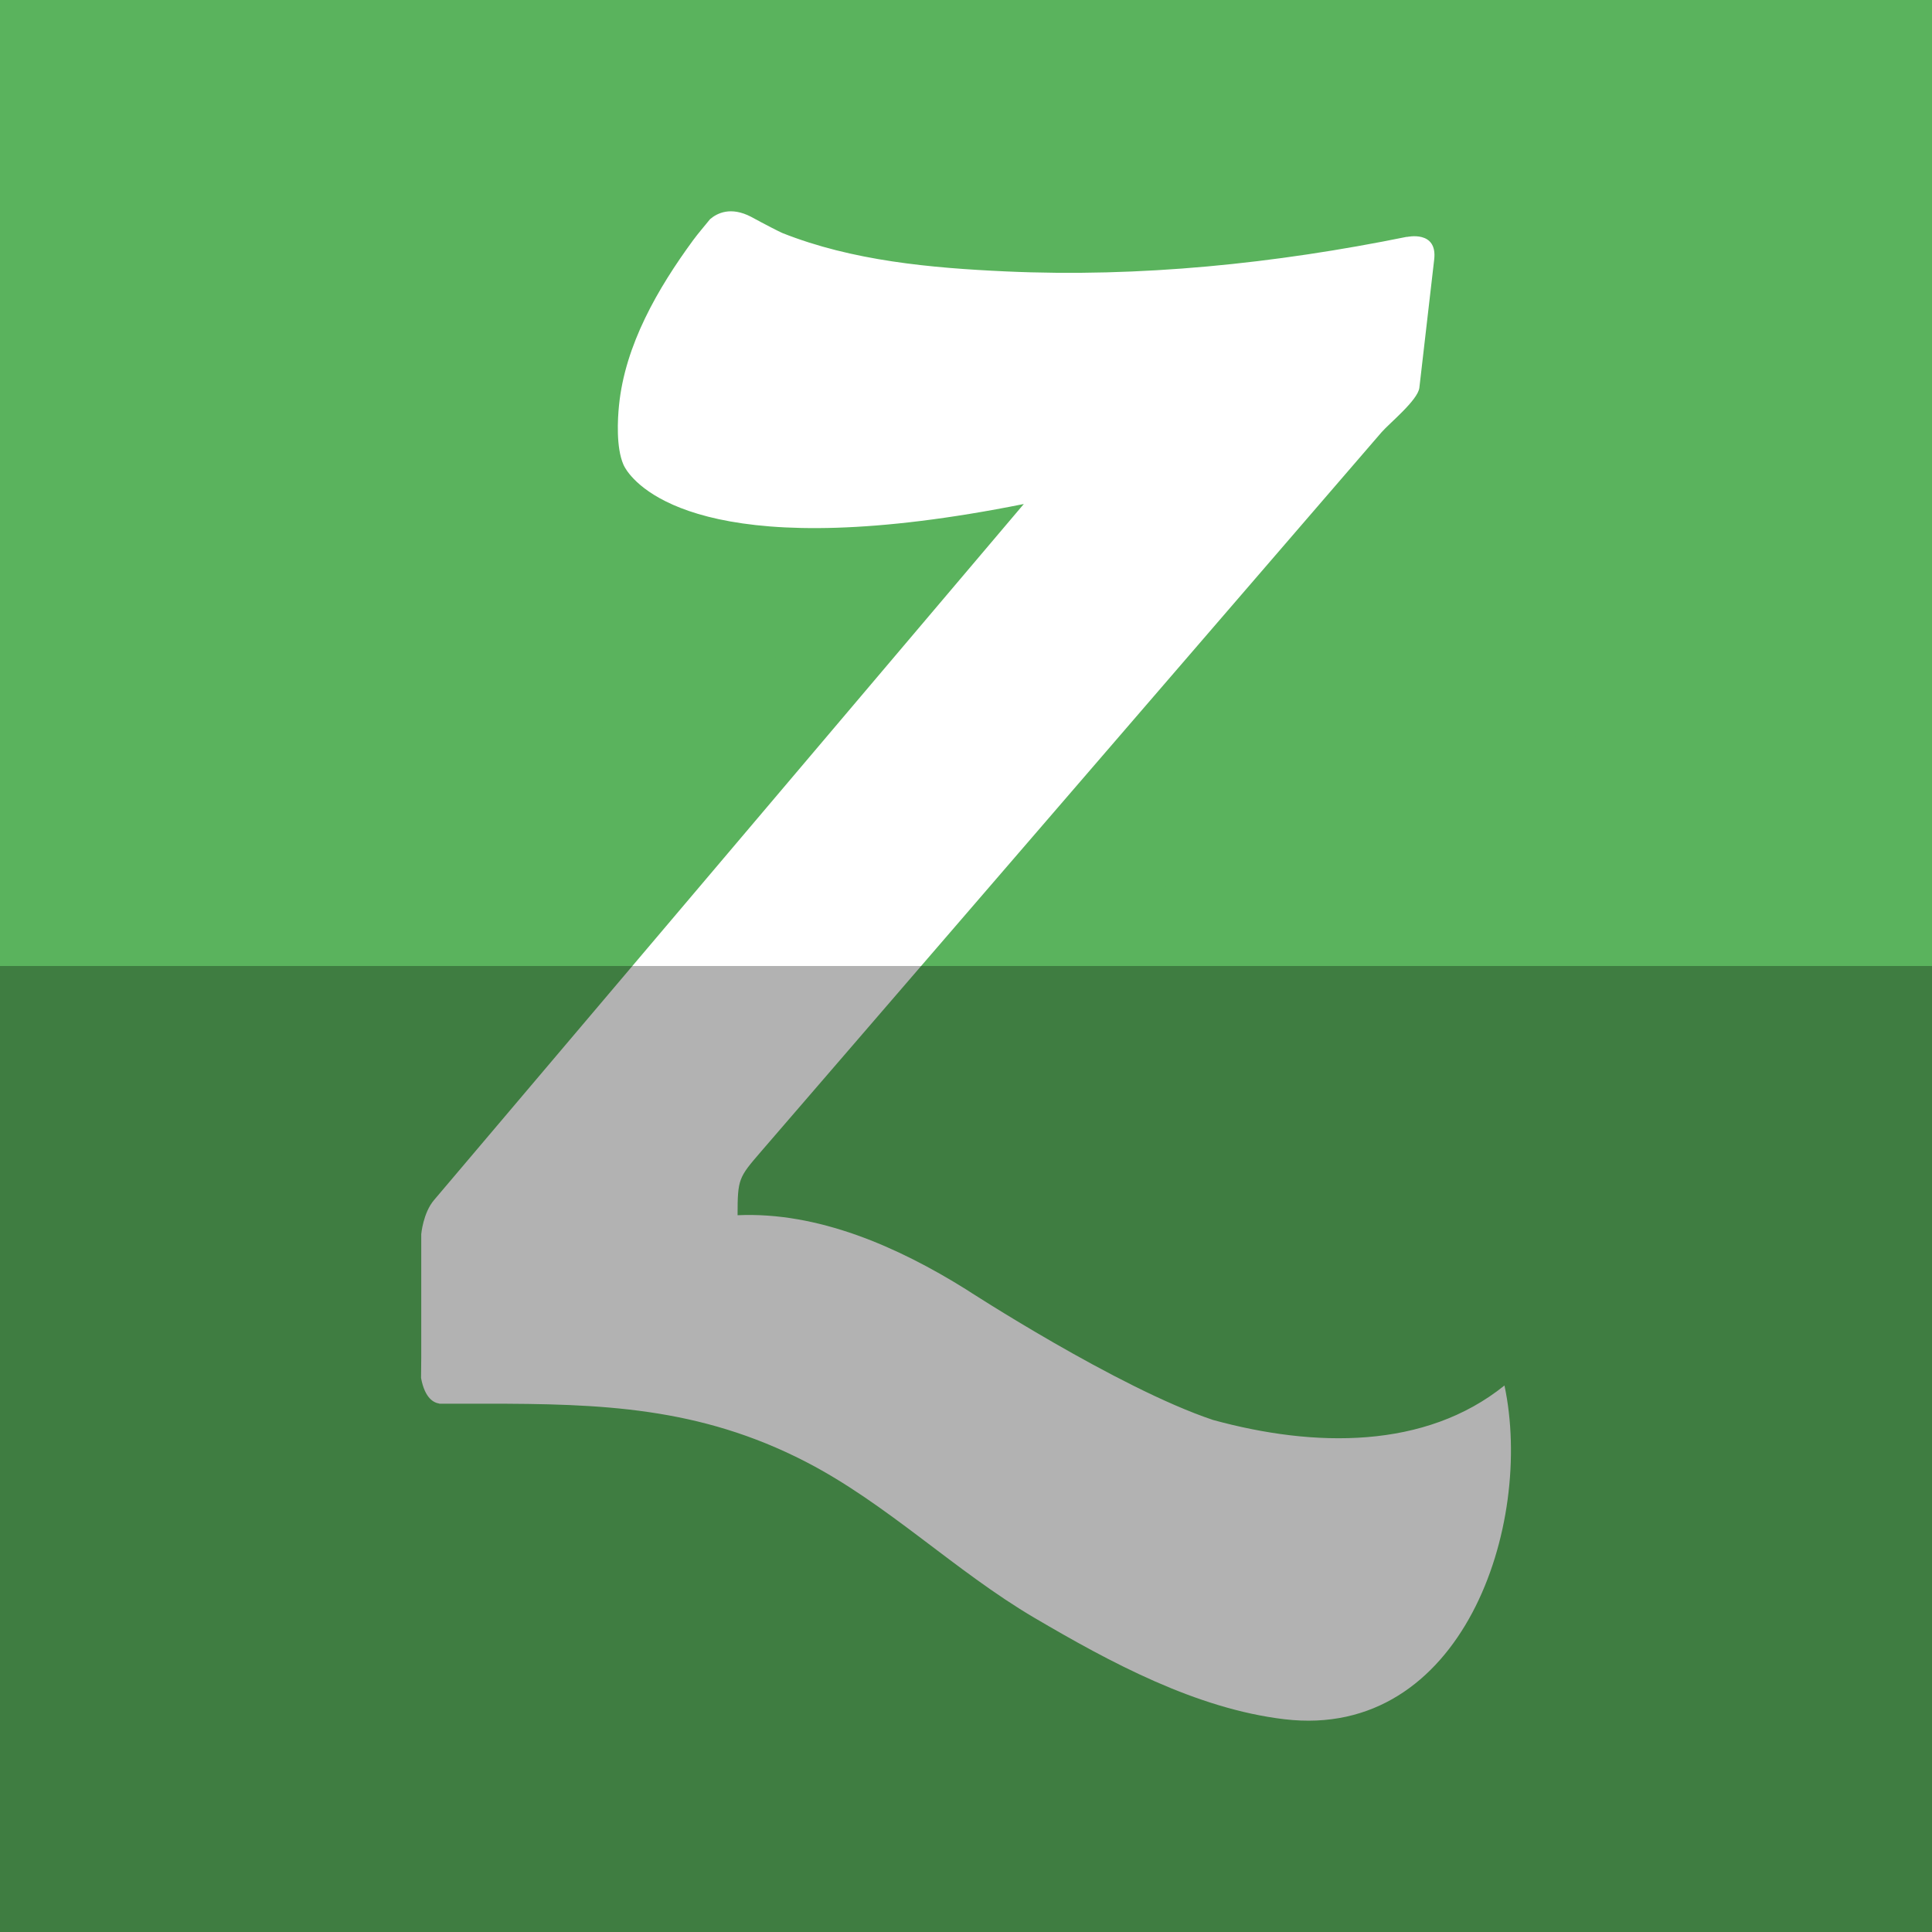 <?xml version="1.0" ?><svg height="512" id="Layer_1" version="1.1" viewBox="0 0 512 512" width="512" xml:space="preserve" xmlns="http://www.w3.org/2000/svg" xmlns:cc="http://creativecommons.org/ns#" xmlns:dc="http://purl.org/dc/elements/1.1/" xmlns:inkscape="http://www.inkscape.org/namespaces/inkscape" xmlns:rdf="http://www.w3.org/1999/02/22-rdf-syntax-ns#" xmlns:sodipodi="http://sodipodi.sourceforge.net/DTD/sodipodi-0.dtd" xmlns:svg="http://www.w3.org/2000/svg"><defs id="defs12"/><g id="g4009"><g id="g11737" style="fill:#5ab35d;fill-opacity:1"><rect height="512" id="rect2987" style="fill:#5ab35d;fill-opacity:1;fill-rule:nonzero;stroke:none" width="512" x="0" y="0"/><path d="m 130.105,250.121 120.112,-120.832 c 30.156,-30.32 79.027,-30.32 109.165,0 7.218,7.6 6.88,19.898 -0.547,27.369 -7.542,7.591 -19.742,7.591 -27.302,0 l -1.822,-2.116 c -15.156,-12.925 -37.898,-12.191 -52.205,2.209 l -122.81,123.526 c -8.089,7.498 -20.302,7.498 -27.836,-0.08 -7.542,-7.578 -7.542,-19.876 0,-27.454 1.013,-1.009 2.093,-1.88 3.244,-2.622 z m 269.665,2.627 c -7.542,-7.578 -19.747,-7.578 -27.289,0 -1.004,1.022 -1.885,2.116 -2.631,3.276 l -119.628,120.339 c -15.076,15.156 -39.516,15.156 -54.587,0 l -0.547,-0.085 c -7.529,-7.578 -19.742,-7.578 -27.289,0 -7.529,7.565 -7.529,19.876 0,27.44 0.965,0.964 1.991,1.813 3.076,2.547 30.311,27.836 77.321,27.031 106.632,-2.453 l 122.263,-123.61 c 7.529,-7.578 7.529,-19.876 0,-27.454 z m -187.797,79.725 c -1.142,0.756 -2.236,1.622 -3.236,2.631 -7.542,7.569 -7.542,19.876 0,27.44 7.533,7.578 19.742,7.578 27.836,0.093 l 122.81,-123.548 c 15.076,-15.156 39.516,-15.156 54.574,0 15.093,15.165 15.093,39.756 0,54.912 L 297.506,411.696 c 15.089,15.156 39.516,15.156 54.587,0 l 89.165,-90.241 c 30.134,-30.32 30.134,-79.481 0,-109.814 -30.134,-30.302 -79.014,-30.302 -109.165,0 l -120.121,120.832 z m -16.342,-11.018 122.263,-123.61 c 7.538,-7.587 7.538,-19.885 0,-27.449 -7.529,-7.587 -19.756,-7.587 -27.289,0 -1.013,1 -1.885,2.107 -2.618,3.267 l -119.641,120.343 c -15.076,15.165 -39.507,15.165 -54.574,0 -15.089,-15.156 -15.089,-39.747 0,-54.912 l 116.45,-117.681 c -15.067,-15.169 -39.516,-15.169 -54.587,0 l -89.165,90.227 c -30.147,30.334 -30.147,79.494 0,109.814 30.147,30.329 79.036,30.329 109.161,0 z" id="Squarespace" style="fill:#5ab35d;fill-opacity:1"/></g><path d="m 116.397,371.993 c 4.098,0 8.195,0 12.293,0 30.527,0 56.553,0.836 84.752,15.346 21.666,11.142 39.572,28.981 60.677,41.394 20.012,11.764 42.86,24.114 66.295,26.888 47.176,5.577 66.139,-51.464 58.286,-88.454 -21.017,16.942 -50.331,16.506 -77.201,9.146 -25.283,-8.435 -65.517,-34.634 -65.517,-34.634 v 0 c -18.048,-11.275 -39.238,-20.595 -60.517,-19.63 0,-9.613 0.28,-9.982 6.12,-16.764 8.04,-9.311 16.075,-18.626 24.114,-27.941 25.283,-29.323 50.571,-58.633 75.859,-87.943 21.523,-24.945 43.038,-49.887 64.557,-74.837 2.062,-2.382 9.648,-8.515 10.031,-11.808 1.307,-11.328 2.618,-22.657 3.929,-33.981 0.915,-7.857 -7.235,-5.973 -7.235,-5.973 l 0,-0.045 c -34.901,7.098 -70.757,10.8 -106.333,9.168 -19.79,-0.902 -40.62,-2.791 -59.197,-10.182 -0.667,-0.271 -4.6,-2.28 -8.293,-4.302 -5.351,-2.769 -8.942,-0.982 -10.835,0.631 -1.502,1.871 -3.089,3.671 -4.506,5.595 -9.351,12.764 -18.048,27.763 -19.635,43.789 -0.36,3.573 -0.8,11.111 1.164,15.648 l 0,0 c 0,0 0.218,0.551 0.809,1.431 0.102,0.138 0.182,0.289 0.284,0.418 4.453,6.151 24.954,24.661 105.022,8.613 -52.104,61.49 -104.209,122.981 -156.308,184.476 0,0 0,0 0,0 -2.902,3.426 -3.378,9.026 -3.378,9.026 0,10.911 0,21.812 0,32.723 0,0.391 -0.044,2.804 -0.053,5.382 1.018,5.493 3.458,6.6 4.857,6.782 z" id="Zerply" style="fill:#ffffff;fill-opacity:1"/></g><rect height="256" id="rect4402" rx="0" ry="0" style="fill:#000000;fill-opacity:0.302;fill-rule:nonzero;stroke:none" width="512" x="0" y="256"/></svg>